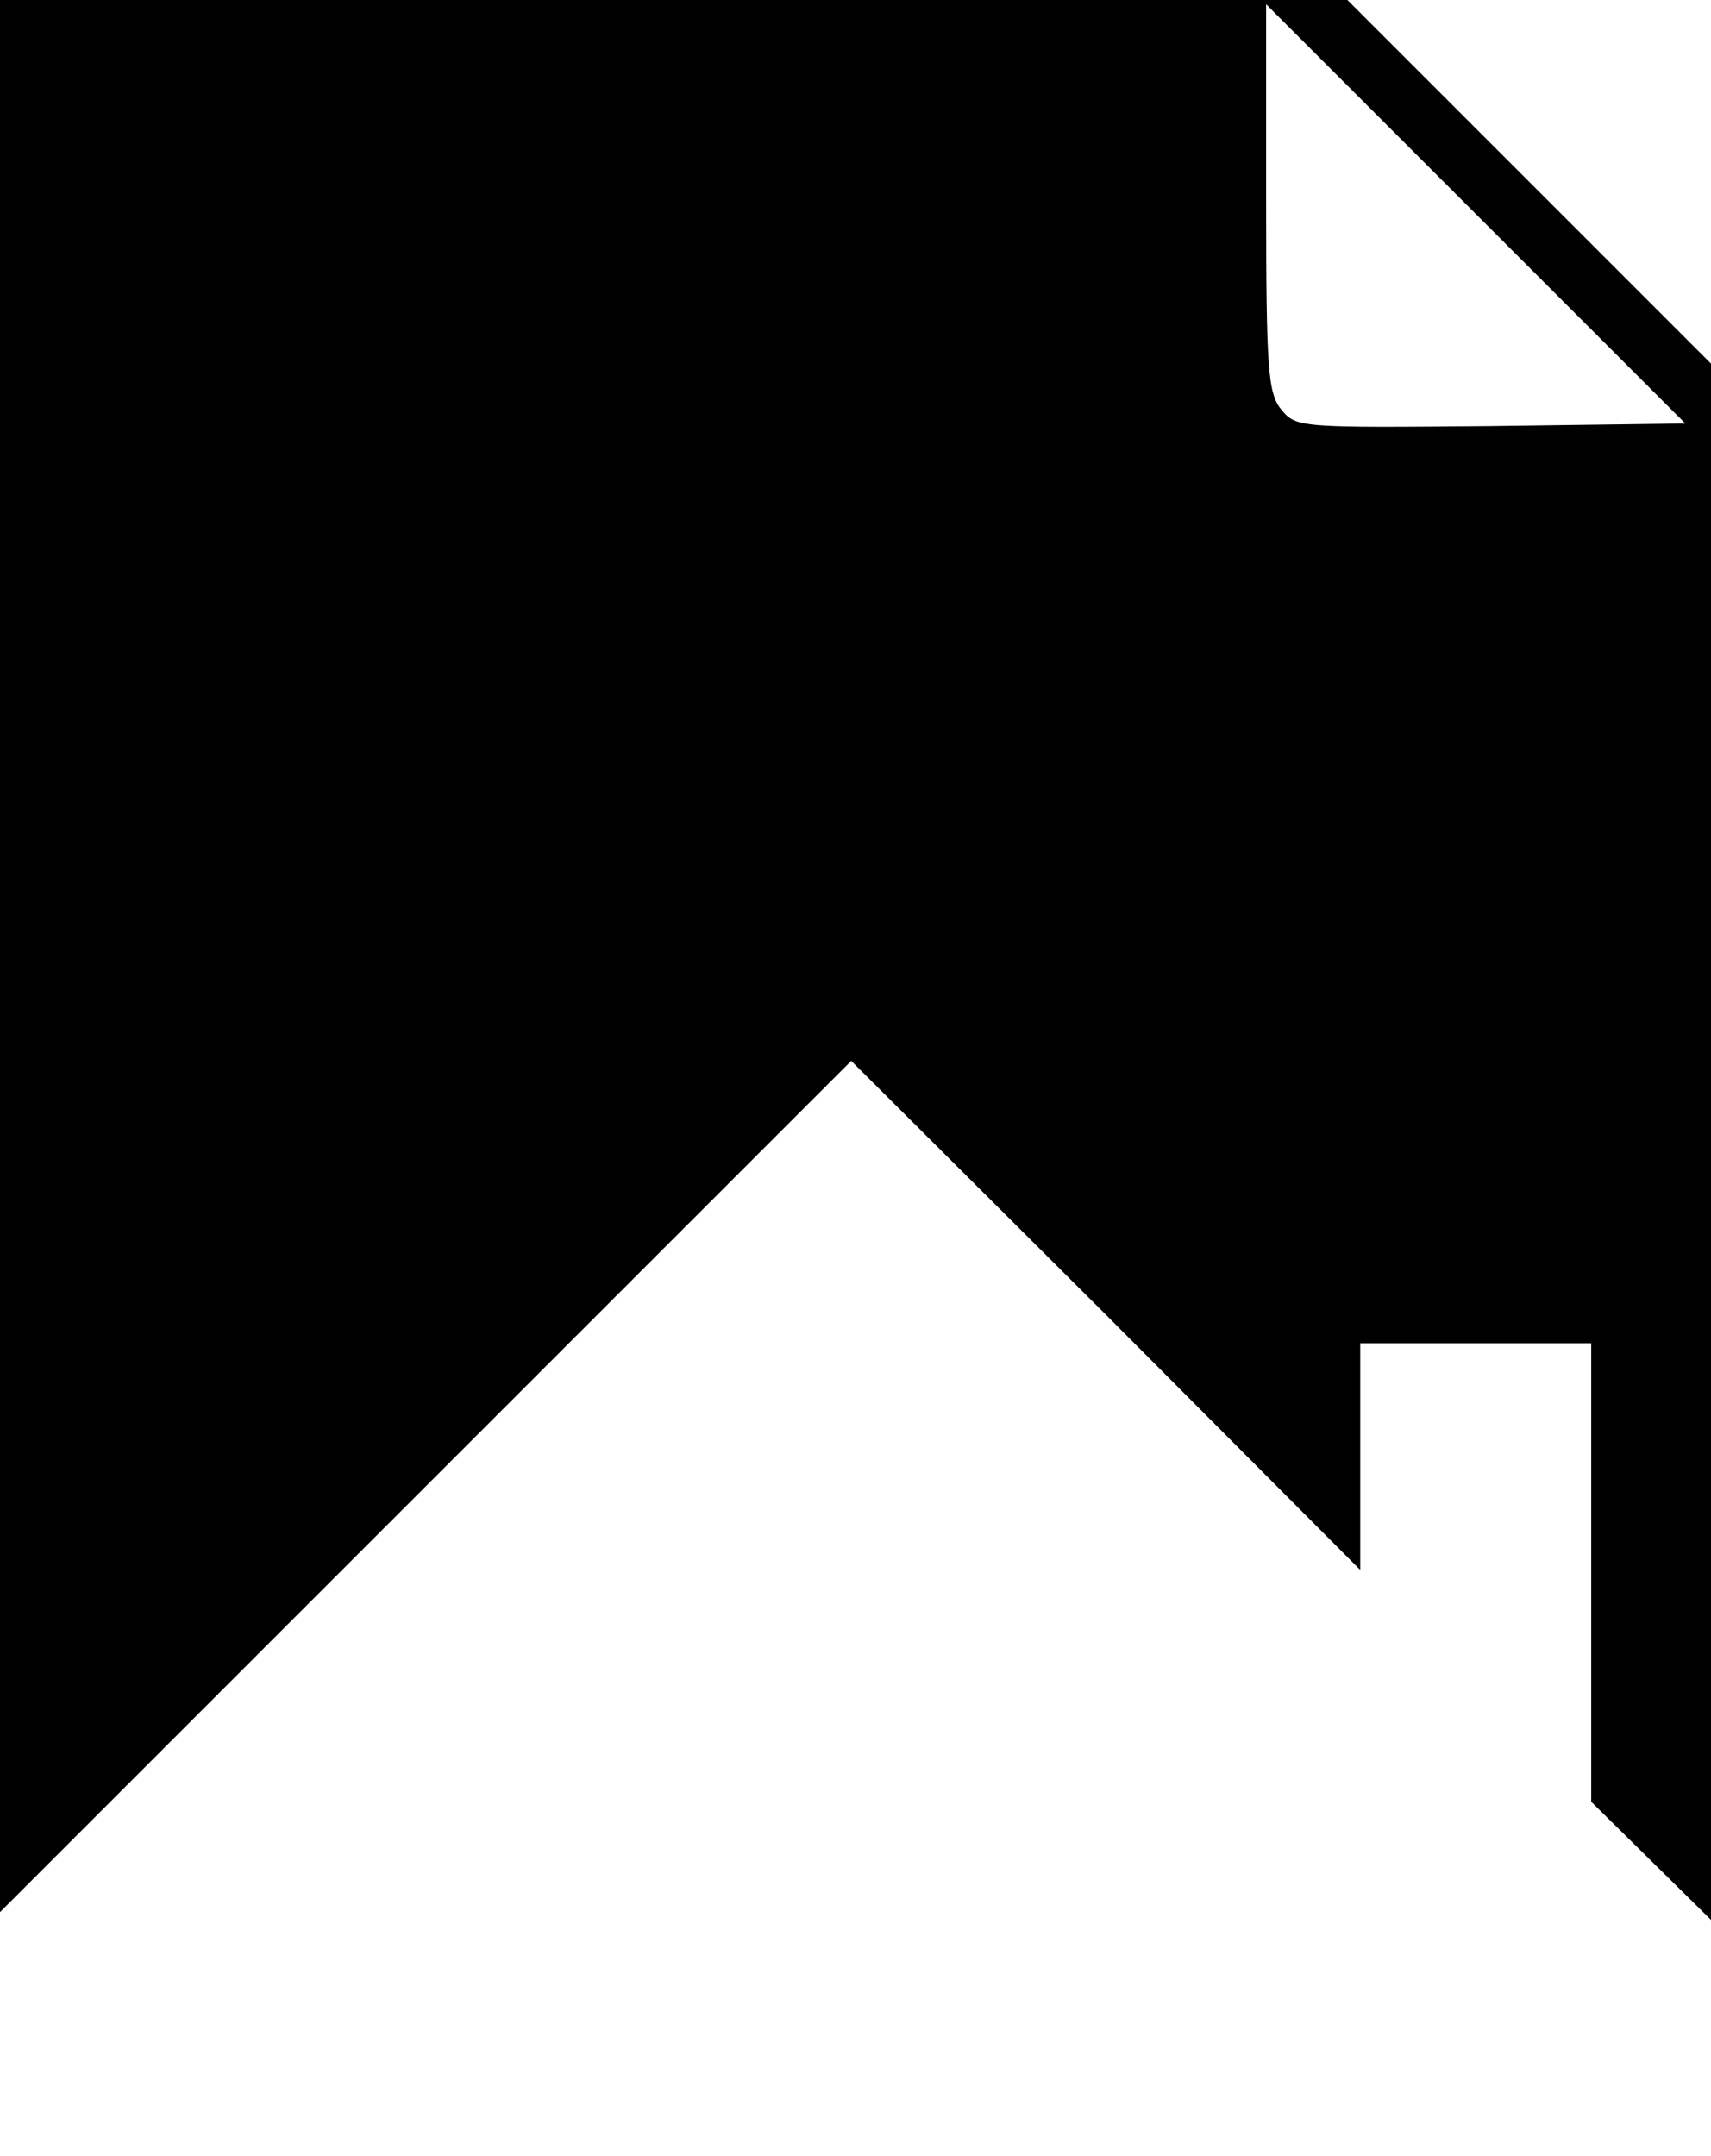<?xml version="1.0" standalone="no"?>
<!DOCTYPE svg PUBLIC "-//W3C//DTD SVG 20010904//EN"
 "http://www.w3.org/TR/2001/REC-SVG-20010904/DTD/svg10.dtd">
<svg version="1.0" xmlns="http://www.w3.org/2000/svg"
 width="200pt" height="252pt" viewBox="0 0 200 252"
 preserveAspectRatio="xMidYMid meet">
<g transform="translate(0,252) scale(0.1,-0.1)"
fill="#000000" stroke="none">
<path d="M0 1403 l0 -1118 498 498 497 497 298 -297 297 -298 0 133 0 132 135
0 135 0 0 -268 0 -268 70 -69 70 -69 0 909 0 910 -213 213 -212 212 -788 0
-787 0 0 -1117z m1743 619 c-222 -2 -228 -2 -245 19 -16 19 -18 47 -18 248 l0
226 245 -245 245 -245 -227 -3z"/>
</g>
</svg>
